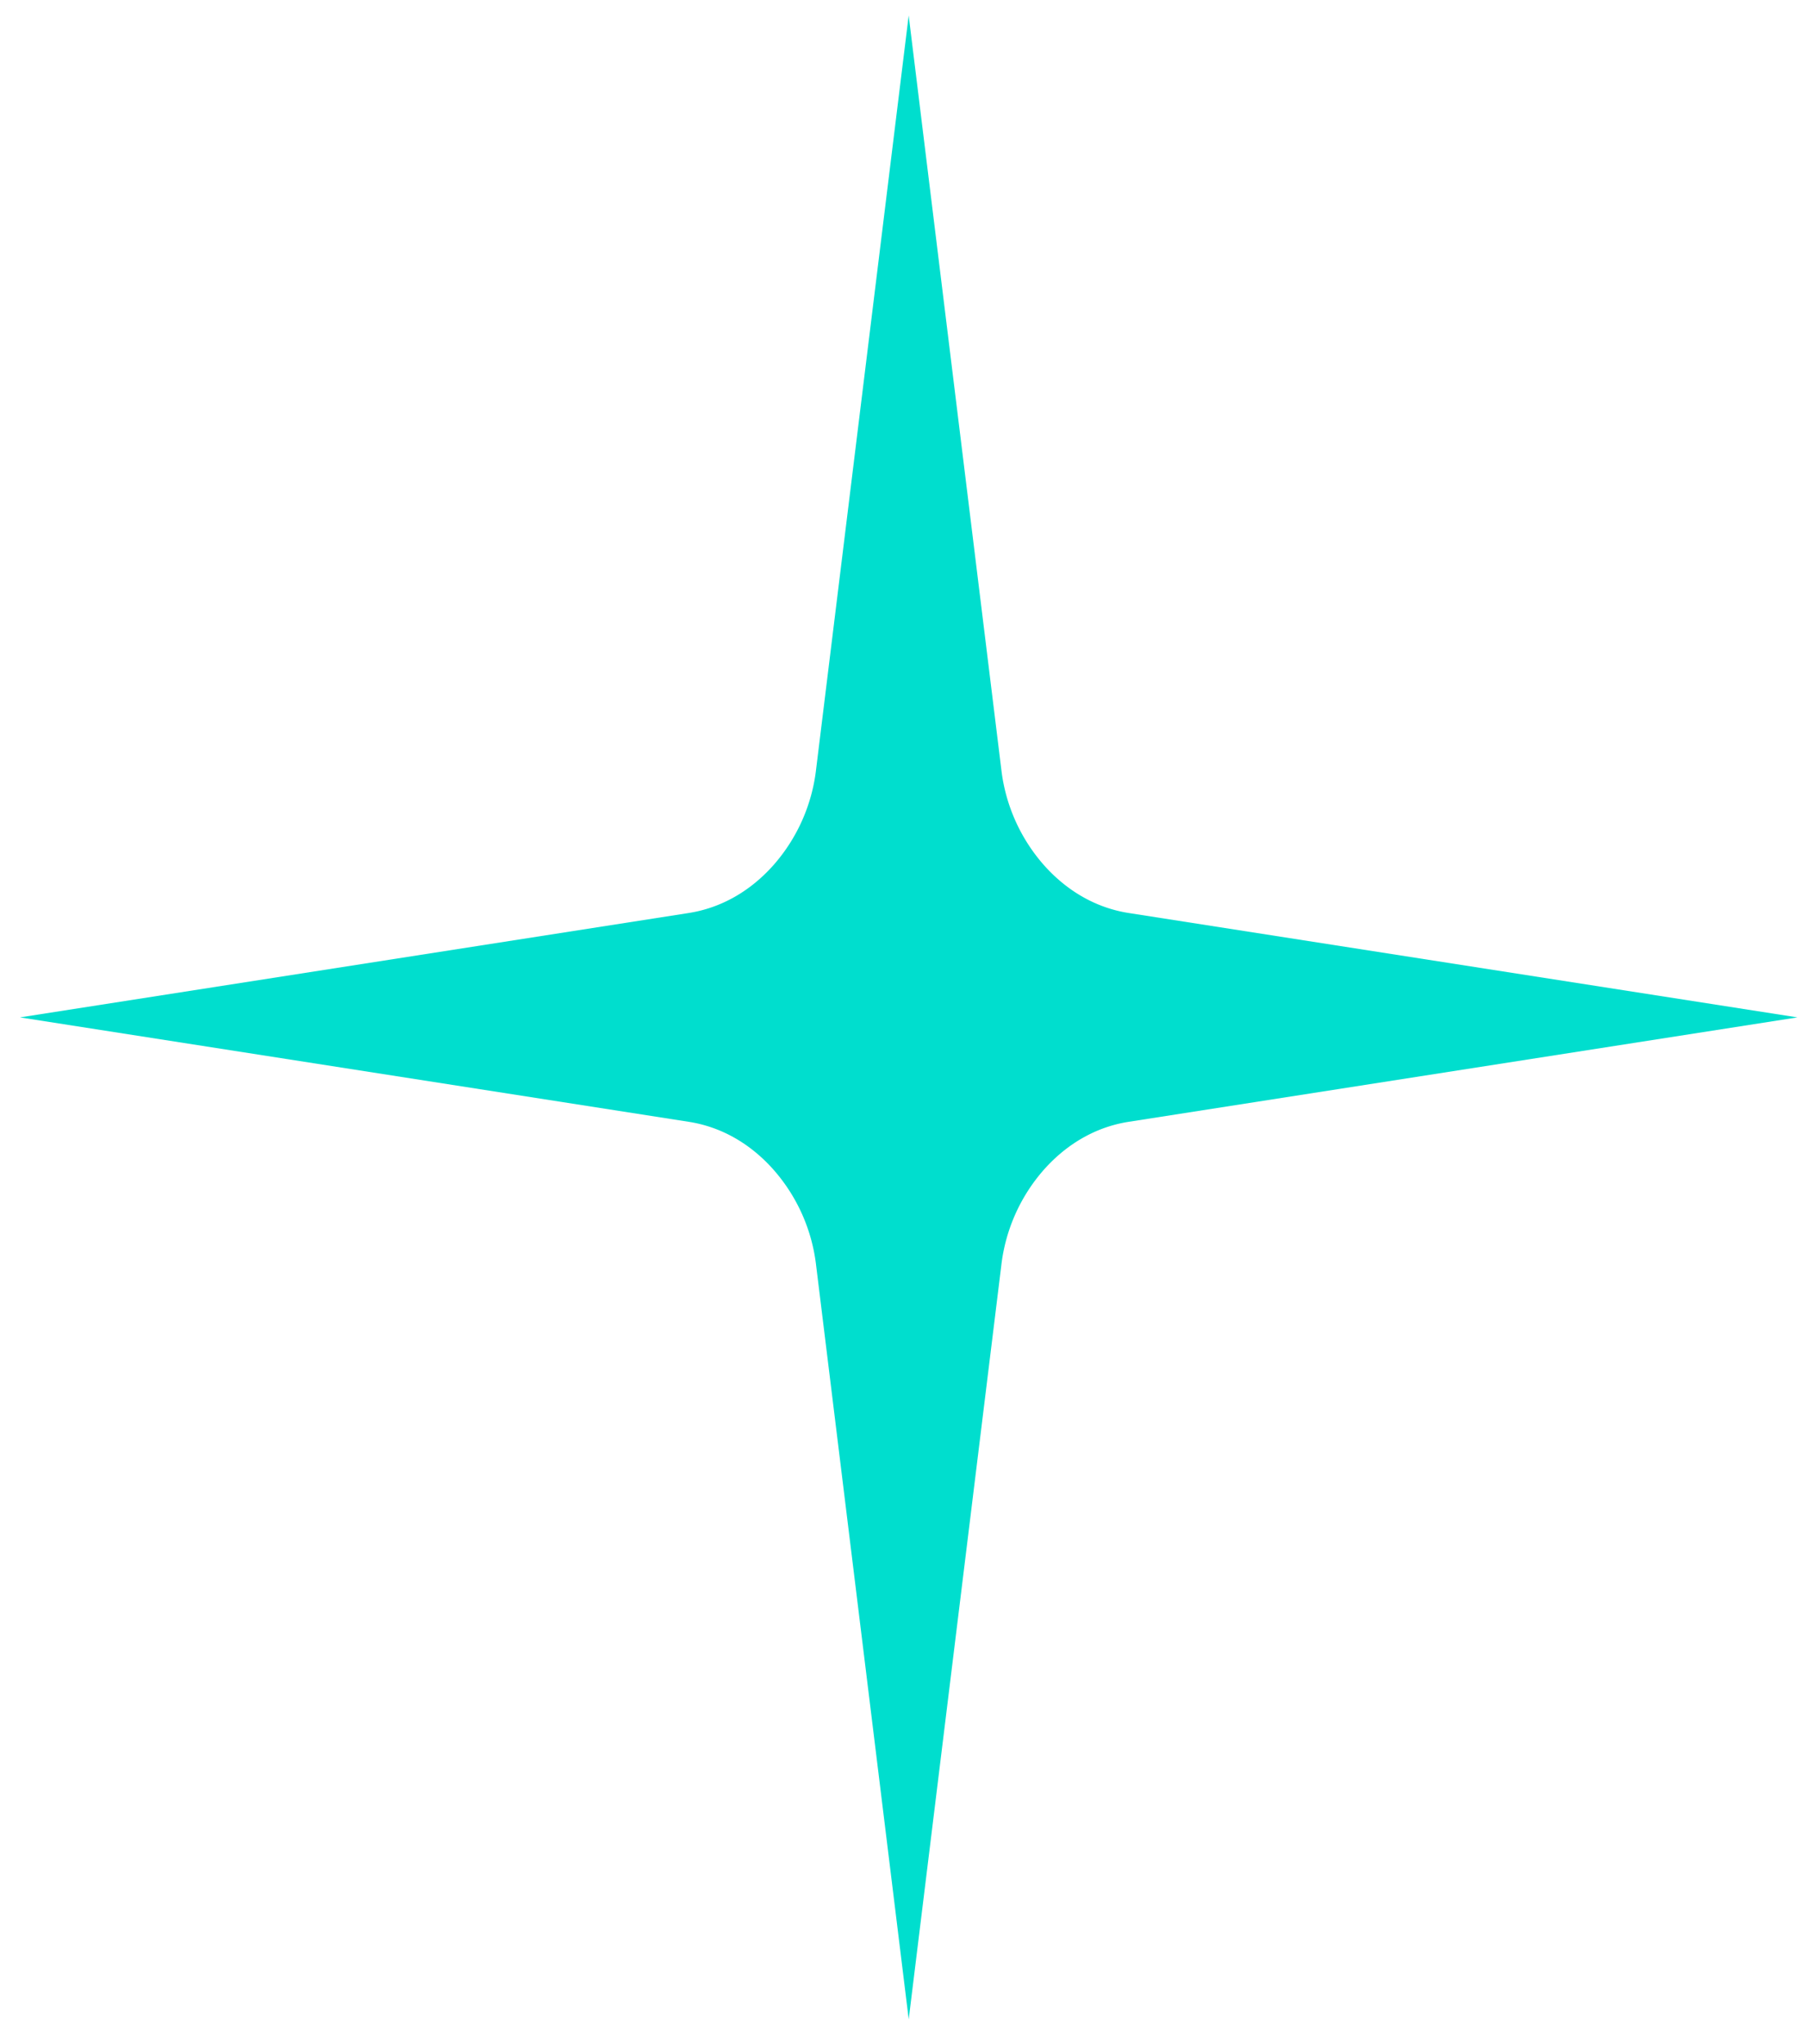 <svg width="61" height="69" viewBox="0 0 61 69" fill="#00DECE" xmlns="http://www.w3.org/2000/svg">
    <path d="M30.675.524 33.8 25.96a5.918 5.918 0 0 0 1.438 3.243c.794.894 1.785 1.453 2.876 1.621l22.562 3.522-22.562 3.523c-1.09.167-2.082.726-2.876 1.62a5.919 5.919 0 0 0-1.438 3.243l-3.124 25.438-3.124-25.438a5.919 5.919 0 0 0-1.438-3.242c-.793-.895-1.785-1.454-2.876-1.621L.675 34.346l22.562-3.522c1.091-.168 2.083-.727 2.876-1.621a5.918 5.918 0 0 0 1.438-3.243L30.675.524Z" />
</svg>